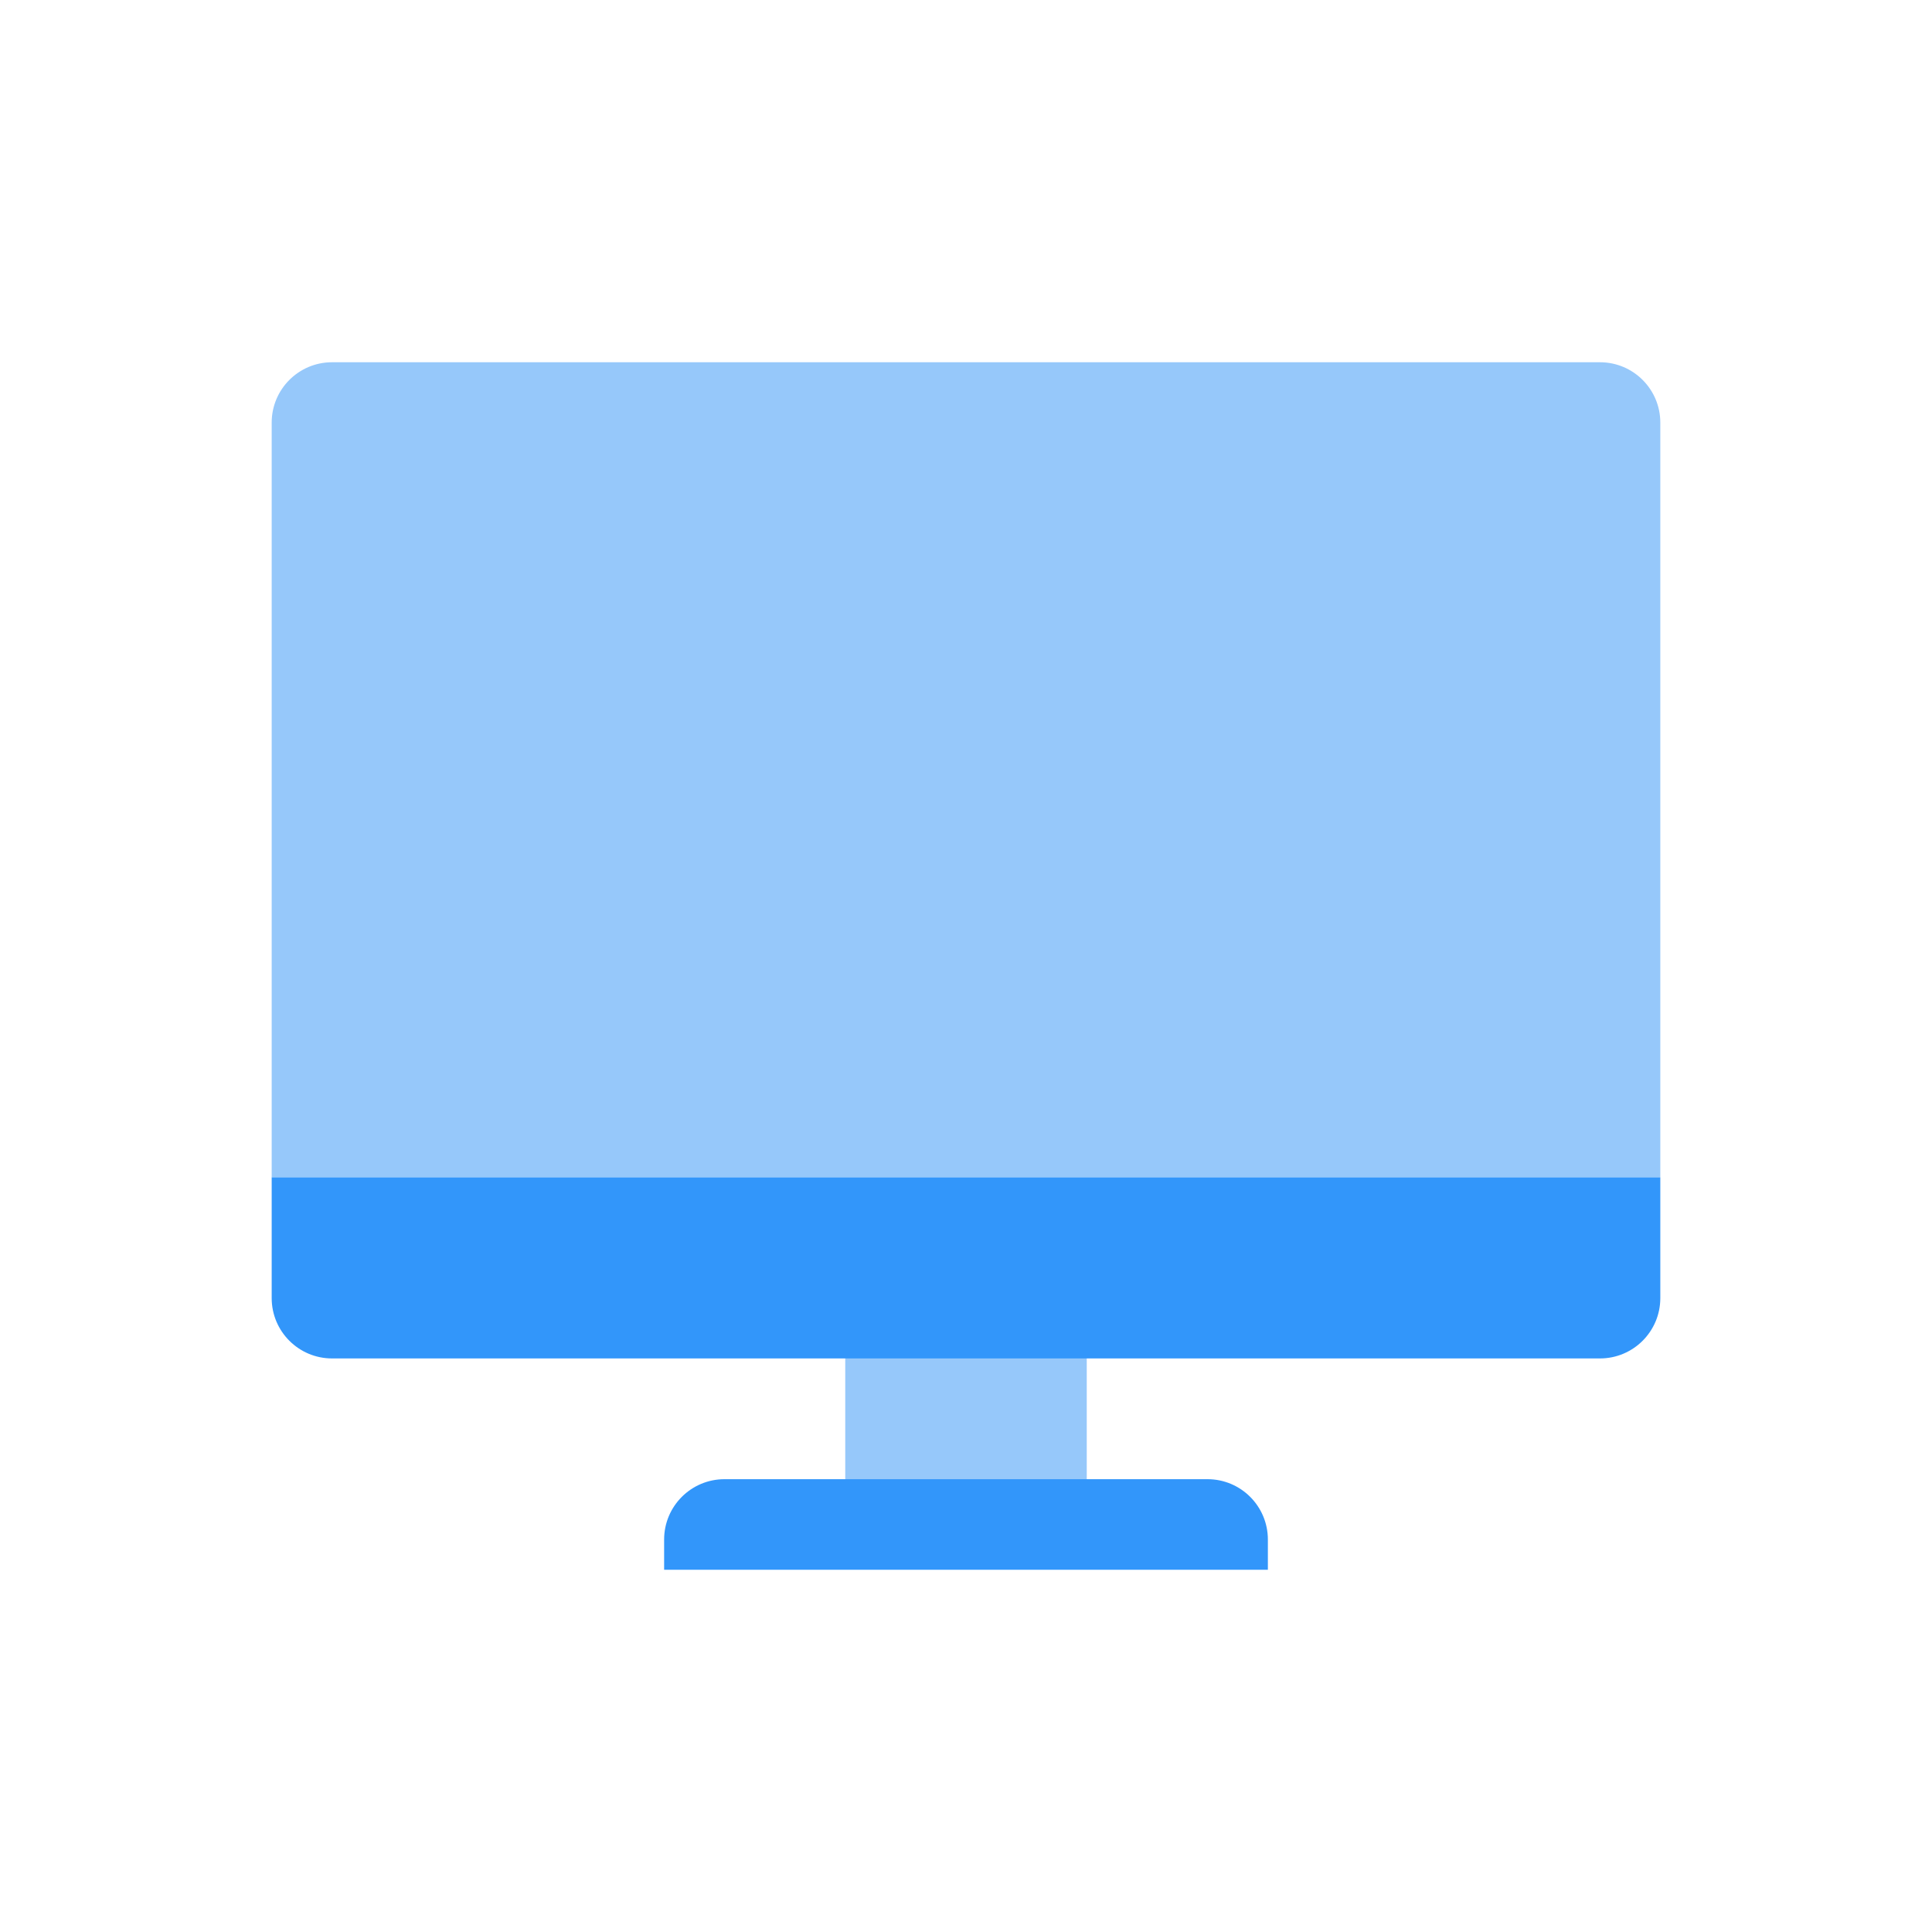 <?xml version="1.0" encoding="UTF-8"?>
<svg width="64px" height="64px" viewBox="0 0 64 64" version="1.1" xmlns="http://www.w3.org/2000/svg" xmlns:xlink="http://www.w3.org/1999/xlink">
    <!-- Generator: Sketch 57.1 (83088) - https://sketch.com -->
    <title>Artboard</title>
    <desc>Created with Sketch.</desc>
    <g id="Artboard" stroke="none" stroke-width="1" fill="none" fill-rule="evenodd">
        <g id="iconfinder_ui_-36_2813707" transform="translate(9, 12)" fill-rule="nonzero">
            <rect id="Rectangle" fill="#96C8FA" x="19" y="32" width="8" height="6"></rect>
            <path d="M46,27 L0,27 L0,2 C0,0.895 0.895,0 2,0 L44,0 C45.105,0 46,0.895 46,2 L46,27 Z" id="Path" fill="#96C8FA"></path>
            <path d="M46,27 L0,27 L0,31 C0,32.105 0.895,33 2,33 L44,33 C45.105,33 46,32.105 46,31 L46,27 Z" id="Path" fill="#3296FA"></path>
            <path d="M31,37 L15,37 C13.895,37 13,37.895 13,39 L13,40 L33,40 L33,39 C33,37.895 32.105,37 31,37 Z" id="Path" fill="#3296FA"></path>
        </g>
    </g>
</svg>